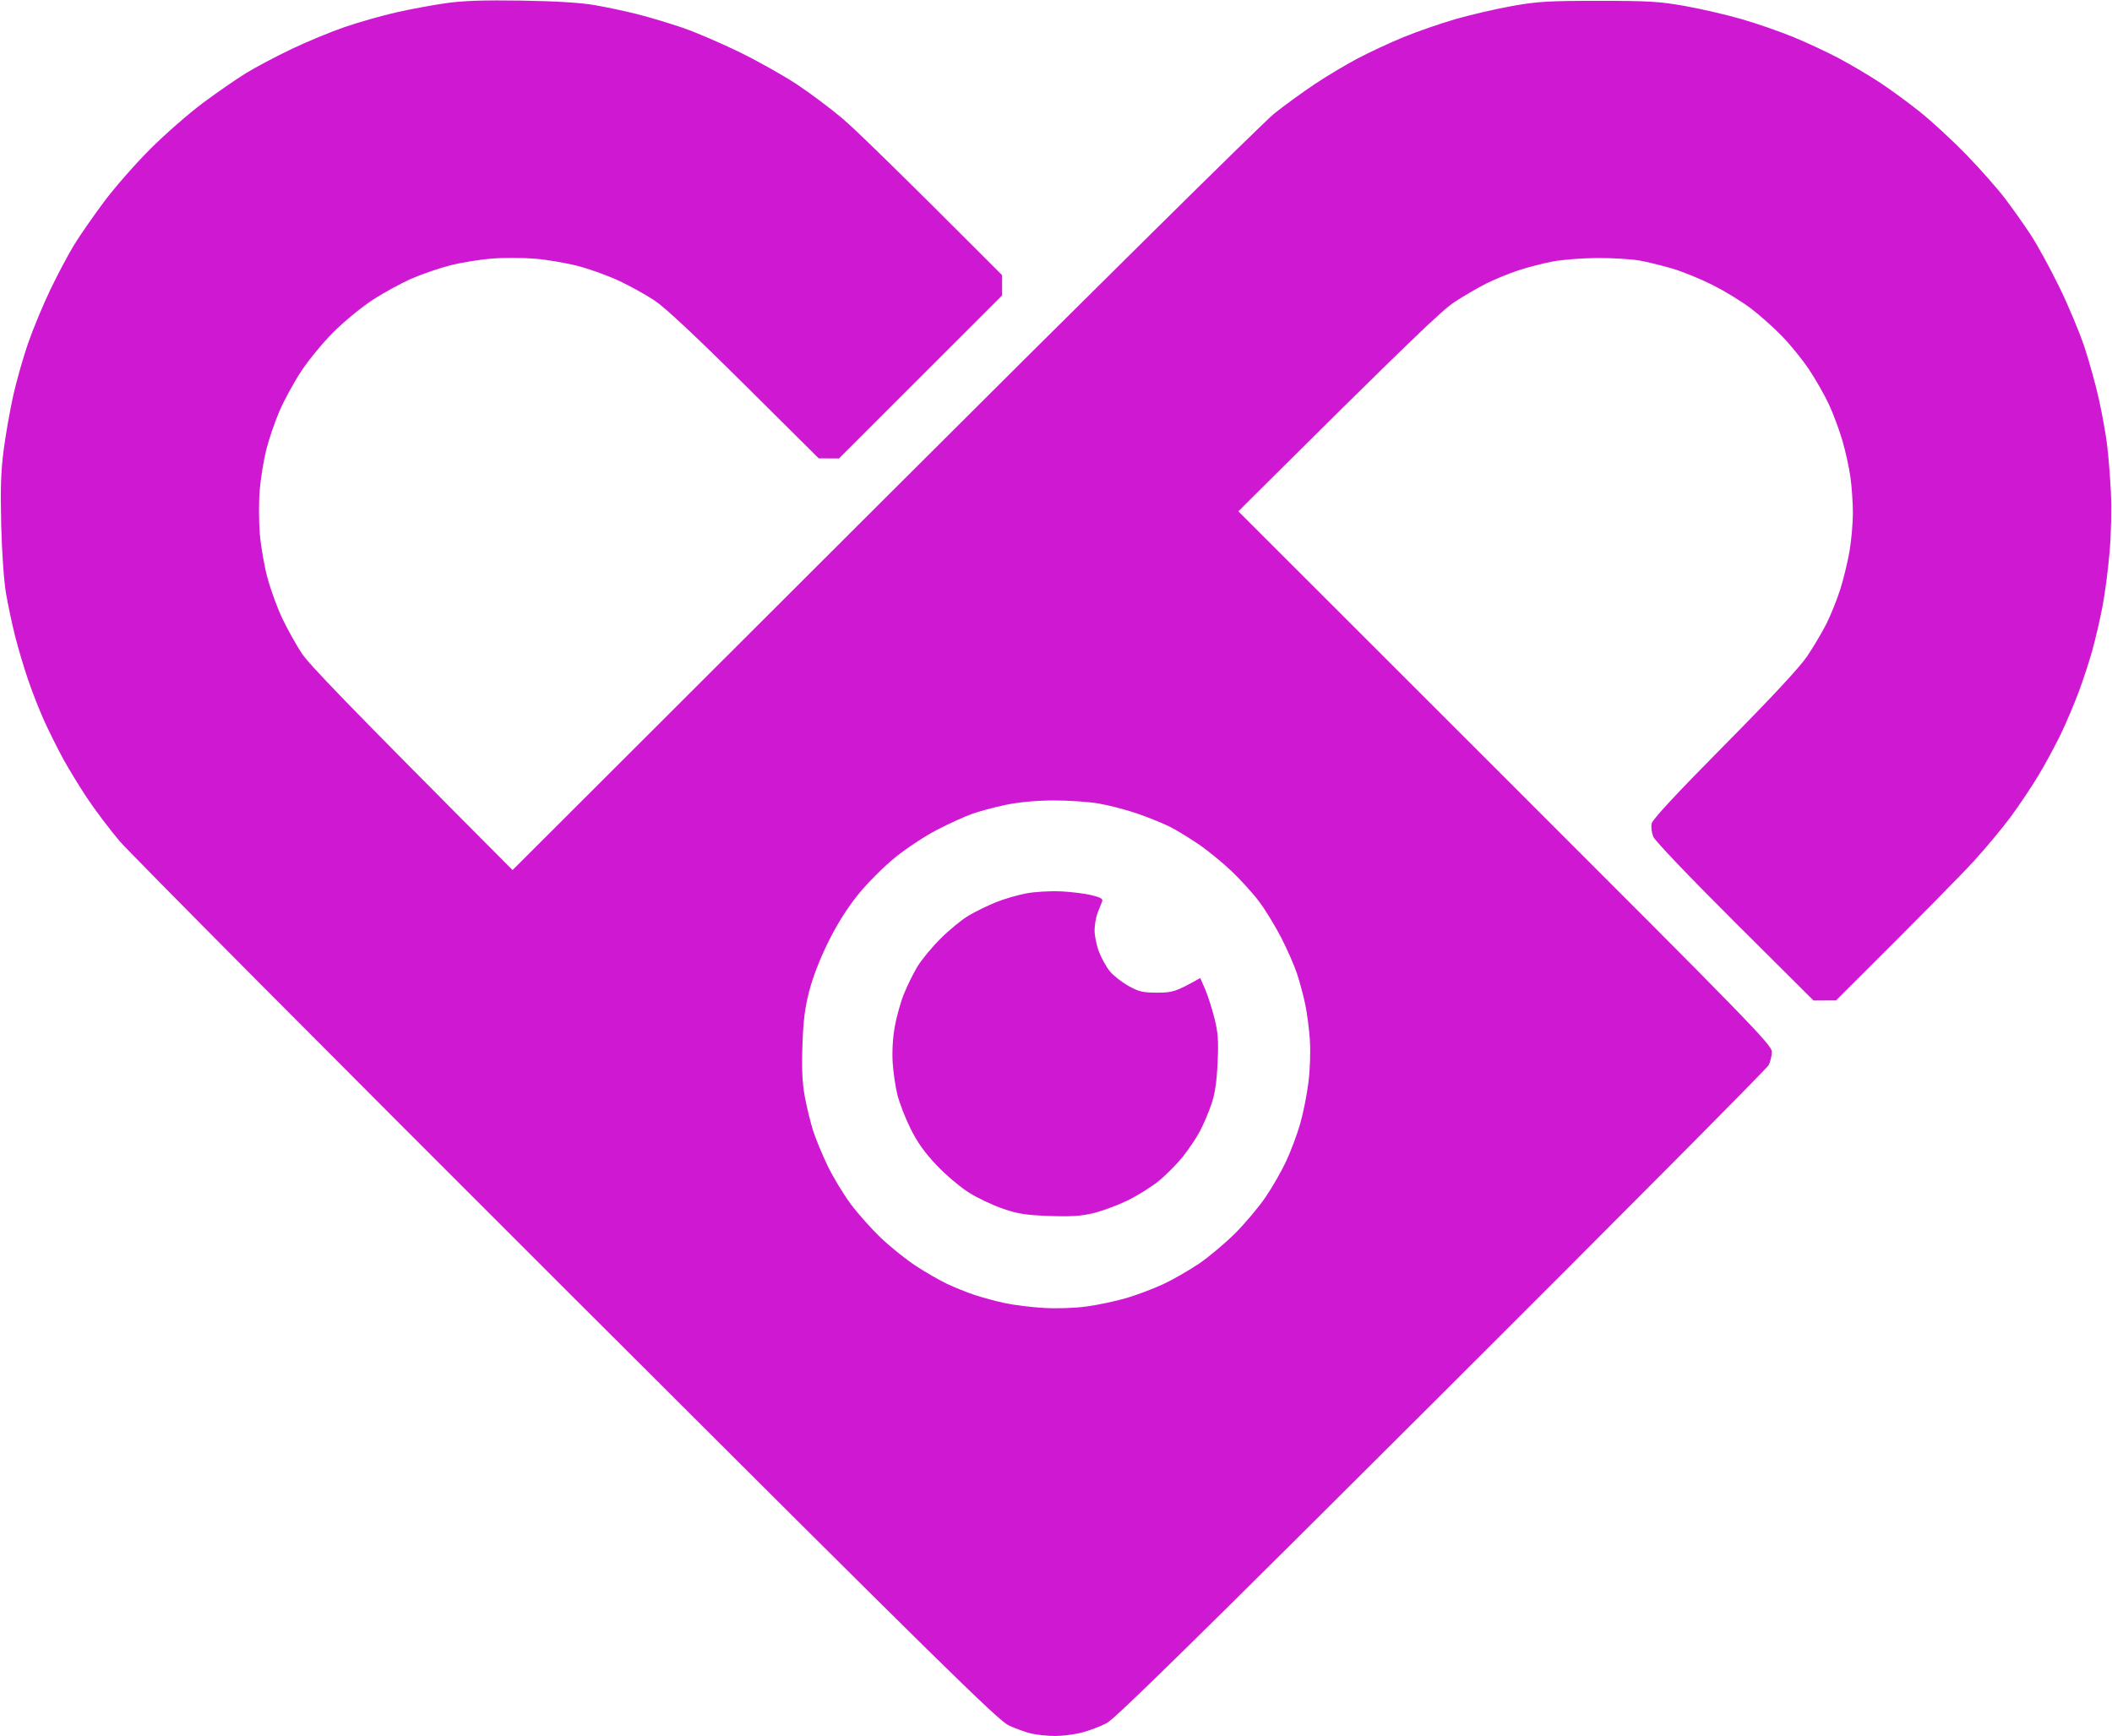 <svg height="2055" viewBox="-.09 .15 800.05 657.84" width="2500" xmlns="http://www.w3.org/2000/svg"><path d="m197.44.38c13.02.2 22.34.78 27.72 1.71 4.46.77 11.75 2.32 16.2 3.45 4.46 1.13 12.13 3.43 17.06 5.11s14.71 5.89 21.75 9.34 16.82 8.96 21.75 12.24 12.6 9.03 17.06 12.79 19.9 18.66 60.53 59.4l.01 7.67-61.85 61.79-7.65-.04-28.14-27.96c-18.84-18.71-30.12-29.26-34.12-31.89-3.28-2.16-9.23-5.46-13.22-7.35-3.99-1.88-10.9-4.4-15.35-5.59-4.46-1.19-11.94-2.48-16.63-2.87s-12.17-.4-16.63-.03-11.36 1.5-15.35 2.5c-3.99 1.01-10.51 3.23-14.5 4.94s-10.7 5.36-14.93 8.1c-4.22 2.74-10.98 8.29-15.03 12.34-4.04 4.04-9.6 10.8-12.34 15.02-2.75 4.22-6.39 10.93-8.11 14.92-1.71 3.98-3.94 10.5-4.95 14.49-1.01 3.98-2.13 10.89-2.51 15.34-.37 4.45-.36 11.93.03 16.62s1.68 12.17 2.88 16.62c1.19 4.45 3.71 11.36 5.59 15.34s5.19 9.93 7.34 13.21c2.75 4.19 15.24 17.32 79.97 82.25l140.72-140.49c77.4-77.27 143.99-143.08 147.97-146.24 3.99-3.16 10.9-8.18 15.35-11.14 4.46-2.97 11.75-7.33 16.2-9.68 4.46-2.36 12.32-6.01 17.48-8.12s13.99-5.17 19.62-6.79 15.22-3.85 21.32-4.94c9.69-1.73 13.82-1.98 32.84-1.98 19.01 0 23.14.25 32.84 1.98 6.1 1.09 15.69 3.31 21.32 4.94 5.63 1.62 14.46 4.68 19.62 6.79s13.03 5.79 17.48 8.17c4.46 2.38 11.36 6.47 15.35 9.09s10.9 7.68 15.35 11.25c4.46 3.57 12.34 10.87 17.52 16.21s11.75 12.78 14.59 16.53 7.18 9.89 9.65 13.64c2.46 3.75 7.3 12.57 10.75 19.6s7.8 17.39 9.66 23.01c1.86 5.63 4.35 14.64 5.53 20.03 1.19 5.39 2.56 13.06 3.05 17.05.49 3.98 1.14 12.04 1.43 17.9.3 6.03.1 15.83-.48 22.59-.55 6.56-1.78 15.96-2.73 20.88s-2.68 12.4-3.86 16.62-3.51 11.31-5.18 15.77c-1.67 4.45-4.68 11.55-6.7 15.77s-5.86 11.31-8.54 15.77c-2.68 4.45-7.44 11.55-10.57 15.77s-9.36 11.7-13.85 16.62-18.08 18.82-52.26 52.82l-8.53.01-29.73-29.61c-16.94-16.87-30.24-30.8-30.92-32.38-.67-1.57-.96-3.79-.65-5.11.36-1.56 9.55-11.45 27.54-29.62 17.65-17.83 28.51-29.49 31.34-33.67 2.38-3.52 5.68-9.08 7.33-12.36s4-9.13 5.23-13 2.81-10.39 3.52-14.49 1.28-10.62 1.28-14.49-.43-10-.94-13.64c-.51-3.63-1.89-9.87-3.05-13.85s-3.45-10.12-5.09-13.64c-1.63-3.52-5.02-9.46-7.51-13.21-2.5-3.75-7.18-9.52-10.4-12.81-3.22-3.3-8.54-8.02-11.82-10.49s-9.62-6.35-14.07-8.62c-4.46-2.27-11.36-5.11-15.35-6.3s-9.74-2.6-12.79-3.13-10.15-.95-15.78-.93-13.3.62-17.06 1.34c-3.75.72-9.7 2.27-13.22 3.45-3.52 1.17-8.89 3.39-11.94 4.92s-8.42 4.67-11.94 6.97c-4.73 3.1-16.23 13.97-81.91 79.31l101.08 101c92.7 92.62 101.08 101.23 101.08 103.77 0 1.52-.55 3.82-1.22 5.11s-56.42 57.41-123.88 124.71c-92.64 92.41-123.7 122.91-126.92 124.6-2.35 1.23-6.57 2.84-9.38 3.57s-7.42 1.32-10.23 1.31-6.84-.43-8.96-.92c-2.11-.49-5.95-1.87-8.53-3.07-4.09-1.89-25.63-23.07-167.45-164.65-89.51-89.36-165.83-166.12-169.59-170.57s-9.26-11.74-12.21-16.19c-2.96-4.45-7.06-11.17-9.11-14.92s-5.21-10.08-7.03-14.06-4.61-11.08-6.21-15.77-3.83-12.17-4.95-16.62c-1.13-4.45-2.68-11.74-3.44-16.19-.82-4.79-1.57-15.4-1.83-26-.34-13.77-.12-20.36.96-28.55.77-5.86 2.39-15.06 3.6-20.46 1.21-5.39 3.71-14.21 5.56-19.6s5.67-14.6 8.48-20.46c2.82-5.86 6.89-13.53 9.05-17.05s7.22-10.8 11.23-16.19 11.91-14.41 17.55-20.05 14.67-13.53 20.06-17.54 12.69-9.06 16.2-11.22c3.52-2.16 11.19-6.23 17.06-9.05 5.86-2.81 15.07-6.63 20.47-8.48 5.39-1.85 14.22-4.35 19.62-5.57 5.39-1.21 13.84-2.78 18.76-3.47 6.49-.92 14.35-1.18 28.57-.96zm170.58 308.22c-2.81 1.01-8.76 3.72-13.22 6.03s-11.53 6.97-15.71 10.35-10.43 9.6-13.87 13.82c-4.15 5.09-7.99 11.12-11.38 17.9-3.17 6.35-5.96 13.46-7.34 18.75-1.73 6.6-2.32 11.31-2.65 20.88-.31 9.19-.07 14.22.94 19.6.75 3.98 2.16 9.74 3.14 12.78.98 3.05 3.44 8.99 5.47 13.21s5.97 10.74 8.76 14.49 8.01 9.6 11.61 13 9.51 8.13 13.15 10.5c3.64 2.38 8.91 5.42 11.73 6.75 2.81 1.33 7.52 3.22 10.45 4.2s8.11 2.37 11.51 3.1 10.02 1.55 14.71 1.82c4.95.29 11.75.06 16.2-.55 4.22-.57 10.94-1.99 14.93-3.15s10.32-3.54 14.07-5.29 9.89-5.27 13.65-7.82c3.75-2.56 9.89-7.72 13.65-11.47 3.75-3.75 8.92-9.89 11.48-13.64s6.08-9.89 7.83-13.64 4.12-10.08 5.28-14.06 2.58-11.08 3.17-15.77c.61-4.9.85-11.78.55-16.19-.28-4.22-1.09-10.36-1.79-13.64s-2.1-8.46-3.1-11.51c-1.01-3.05-3.71-9.18-6-13.64-2.3-4.45-6.05-10.59-8.35-13.64-2.29-3.05-7-8.24-10.46-11.53-3.46-3.3-9.16-7.94-12.68-10.32s-8.32-5.3-10.66-6.48c-2.35-1.18-7.72-3.37-11.94-4.85s-10.94-3.26-14.93-3.94c-3.99-.69-11.86-1.21-17.48-1.18-6.51.04-13.03.66-17.91 1.68-4.22.89-9.98 2.43-12.79 3.44zm33.69 29.31c3.99.19 9.28.86 11.75 1.47 3.47.86 4.37 1.41 3.94 2.4-.31.7-1.07 2.62-1.69 4.26s-1.14 4.61-1.16 6.61c-.02 1.99.72 5.64 1.65 8.1s2.79 5.82 4.14 7.46 4.52 4.13 7.05 5.54c3.97 2.21 5.48 2.56 11 2.56 5.64 0 6.97-.33 16.2-5.54l1.78 4.05c.98 2.23 2.57 7.12 3.52 10.87 1.45 5.68 1.66 8.52 1.28 17.05-.32 7.3-.99 11.81-2.32 15.77-1.03 3.05-2.98 7.65-4.34 10.23s-4.32 6.99-6.57 9.8c-2.26 2.81-6.39 6.96-9.18 9.22s-8.15 5.58-11.9 7.39c-3.75 1.8-9.51 3.92-12.79 4.72-4.54 1.09-8.52 1.35-16.63 1.06-8.72-.31-11.9-.8-17.48-2.7-3.75-1.28-9.51-3.98-12.79-6.01-3.31-2.04-8.82-6.68-12.37-10.41-4.59-4.83-7.41-8.77-9.97-13.95-1.97-3.97-4.2-9.71-4.97-12.76s-1.59-8.61-1.82-12.36c-.26-4.13.06-9.5.81-13.64.68-3.75 2.24-9.31 3.48-12.36s3.49-7.64 5.02-10.2c1.52-2.56 5.47-7.36 8.77-10.65 3.3-3.3 8.1-7.24 10.66-8.76s7.16-3.78 10.21-5.02 8.23-2.77 11.51-3.39c3.38-.65 9.11-.99 13.22-.79z" fill="#cf18d2"/></svg>
